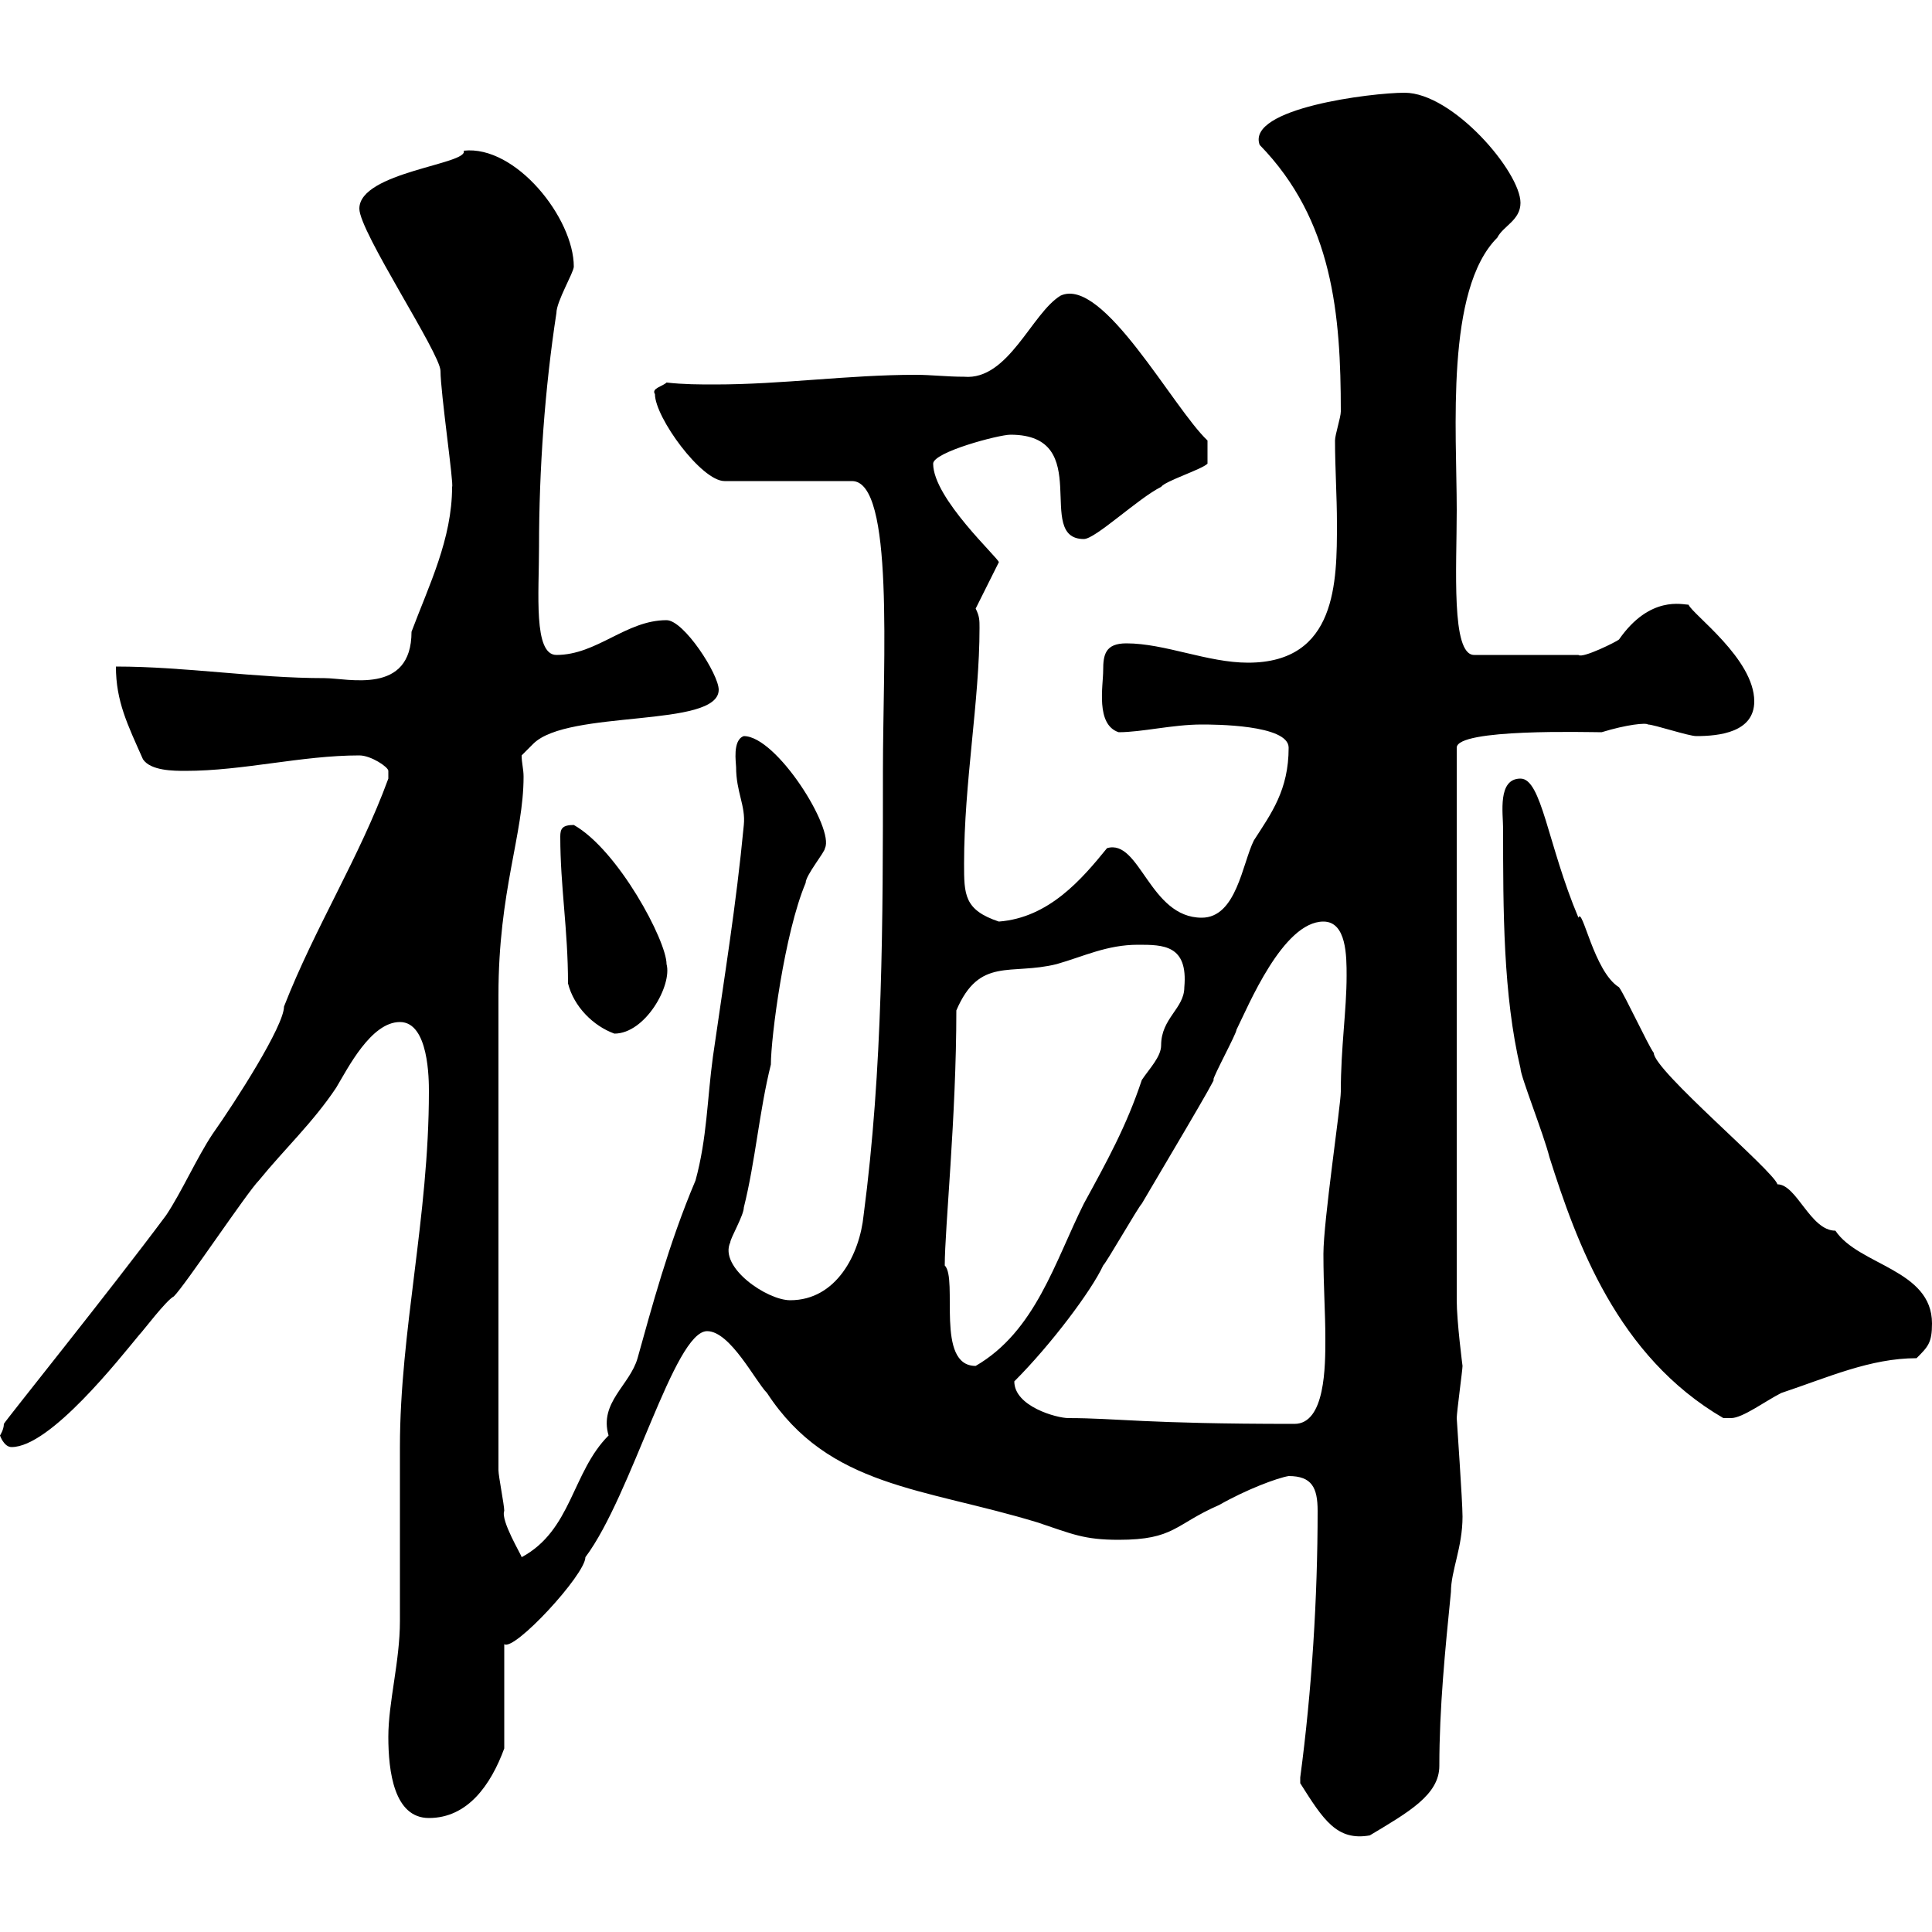 <svg xmlns="http://www.w3.org/2000/svg" xmlns:xlink="http://www.w3.org/1999/xlink" width="300" height="300"><path d="M201.90 276.90C205.50 282.60 207.60 285.90 212.70 285C218.70 281.40 223.50 278.70 223.50 274.20C223.50 265.20 224.40 256.20 225.30 247.20C225.30 243.90 227.10 240.30 227.10 235.50C227.10 233.10 226.20 220.50 226.20 220.20C226.20 219.30 227.10 212.70 227.10 212.10C227.10 212.10 226.20 205.20 226.20 201.90L226.20 116.10C226.20 113.10 246.60 113.70 248.70 113.70C252.60 112.50 255.60 112.20 255.90 112.50C256.80 112.50 262.20 114.30 263.40 114.30C267 114.30 272.40 113.70 272.40 108.90C272.40 102.30 262.80 95.40 262.20 93.90C261.30 93.90 256.20 92.40 251.40 99.30C251.10 99.60 245.70 102.30 245.10 101.70L228.90 101.70C225.30 101.70 226.20 88.20 226.20 79.20C226.20 66.90 224.40 45 232.50 36.90C233.40 35.10 236.10 34.20 236.10 31.50C236.10 26.70 225.60 14.40 218.10 14.40C213 14.40 193.50 16.80 195.60 22.50C207 34.20 208.20 48.90 208.20 63.90C208.20 64.80 207.30 67.50 207.30 68.40C207.30 72.60 207.60 77.10 207.60 81.30C207.60 90.30 207.60 102.90 193.80 102.90C187.50 102.90 180.90 99.90 174.90 99.90C171.60 99.90 171.30 101.70 171.30 104.10C171.30 106.50 170.10 112.50 173.70 113.70C177.30 113.70 182.10 112.50 186.60 112.50C188.40 112.50 200.10 112.50 200.10 116.10C200.10 122.70 197.40 126.30 194.70 130.50C192.90 134.10 192 142.50 186.60 142.50C178.50 142.50 177 130.20 171.90 131.70C168 136.50 162.90 142.50 155.10 143.10C149.70 141.30 149.70 138.90 149.70 134.10C149.70 121.50 152.10 108.90 152.10 97.50C152.10 96.30 152.10 95.70 151.50 94.50L155.10 87.30C155.10 86.70 144.90 77.40 144.90 72C144.90 70.20 155.10 67.50 156.90 67.50C170.10 67.50 160.50 83.70 168.30 83.70C170.10 83.70 176.70 77.40 180.30 75.60C180.90 74.70 186.60 72.90 187.50 72L187.50 68.40C182.10 63.30 171.30 42.90 164.70 45.90C160.20 48.60 156.60 59.10 149.70 58.50C147 58.50 144.60 58.20 142.20 58.20C131.70 58.20 121.50 59.70 111 59.70C108.60 59.70 106.20 59.70 103.50 59.40C102.90 60 101.10 60.30 101.70 61.20C101.70 64.80 108.90 74.70 112.50 74.70L132.30 74.70C138.90 74.70 137.10 102.60 137.10 119.70C137.10 143.10 137.10 165.90 134.10 188.70C133.50 194.70 129.90 201.90 122.70 201.90C119.10 201.90 111.60 196.80 113.40 192.90C113.40 192.30 115.50 188.70 115.50 187.50C117.30 180.30 117.90 172.50 119.70 165.30C119.70 161.10 121.80 144.90 125.10 137.10C125.10 135.90 128.10 132.30 128.10 131.70C129.60 128.70 120.60 114.30 115.50 114.30C113.70 114.90 114.30 118.50 114.30 119.10C114.30 123 115.80 125.10 115.50 128.10C114.30 140.70 112.50 151.50 110.70 164.10C109.80 170.70 109.80 176.70 108 183.30C103.80 193.20 101.10 203.40 99 210.90C97.80 215.10 93 217.80 94.50 222.90C88.80 228.60 88.80 237.60 81 241.80C81 241.50 77.70 236.10 78.30 234.60C78.30 233.70 77.40 229.20 77.40 228.30C77.40 196.80 77.40 167.70 77.40 154.50C77.40 138.30 81.30 129.60 81.30 120.60C81.30 119.40 81 118.50 81 117.30L82.80 115.50C88.20 110.10 111.60 113.10 111.60 107.10C111.60 104.70 106.20 96.30 103.50 96.30C97.20 96.30 92.70 101.70 86.40 101.70C82.80 101.70 83.70 92.10 83.70 84.90C83.70 72.90 84.60 60.30 86.40 48.60C86.40 46.80 89.10 42.30 89.10 41.40C89.10 33.90 80.10 22.50 72 23.40C72.90 25.50 55.80 26.70 55.80 32.40C55.80 36 68.40 54.90 68.40 57.60C68.40 60.90 70.50 75.30 70.20 75.60C70.20 83.70 66.60 90.90 63.90 98.10C63.90 108 54 105.30 50.40 105.30C39.60 105.30 28.80 103.50 18 103.50C18 108.90 19.80 112.50 22.20 117.90C23.40 119.70 27 119.70 28.80 119.70C37.80 119.70 46.80 117.30 55.80 117.30C57.60 117.30 60.30 119.10 60.30 119.70C60.30 120.90 60.30 120.90 60.30 120.90C55.80 133.20 48.90 144 44.10 156.30C44.10 159.30 36.60 171 33 176.10C30.60 179.70 28.20 185.10 25.80 188.70C17.10 200.40 0.90 220.50 0.60 221.10C0.60 222 0 222.90 0 222.90C0 222.90 0.60 224.70 1.80 224.70C7.80 224.70 18.60 210.90 21.60 207.30C22.20 206.70 25.80 201.90 27 201.30C28.80 199.50 38.40 185.10 40.20 183.30C44.10 178.50 48.60 174.30 52.20 168.90C54 165.90 57.60 158.70 62.10 158.70C66.60 158.70 66.60 167.70 66.60 169.50C66.60 189 62.10 206.70 62.10 224.70C62.10 228.30 62.10 247.20 62.10 251.70C62.10 258 60.30 264.30 60.30 269.70C60.30 275.10 61.20 282.30 66.60 282.30C72.60 282.30 76.20 277.20 78.30 271.50L78.30 255.30C79.80 256.50 90.90 244.50 90.90 241.80C98.10 232.20 104.70 206.70 109.80 206.70C113.40 206.70 117.30 214.50 119.10 216.30C128.70 231 143.40 231 161.10 236.40C166.50 238.20 168.30 239.10 173.70 239.10C182.40 239.10 182.40 236.70 189.30 233.70C193.50 231.30 198.30 229.50 200.10 229.20C203.70 229.20 204.60 231 204.60 234.60C204.60 248.10 203.70 262.50 201.90 276C201.90 276 201.90 276 201.90 276.90ZM157.50 214.50C163.20 208.80 169.50 200.40 171.30 196.50C171.90 195.90 176.70 187.50 177.30 186.90C179.40 183.30 189.60 166.20 188.40 167.70C188.40 167.10 192 160.50 192 159.90C193.80 156.30 199.20 143.10 205.50 143.10C209.10 143.10 209.10 148.50 209.10 151.50C209.10 156.90 208.20 162.60 208.20 169.50C208.20 171.60 205.50 189.60 205.50 194.70C205.50 199.80 205.80 203.70 205.80 207.90C205.80 212.10 205.80 221.10 201 221.10C177.60 221.10 173.40 220.20 165.90 220.20C164.10 220.20 157.50 218.40 157.50 214.50ZM233.40 128.70C233.40 141.30 233.40 154.50 236.10 165.90C236.10 167.10 239.70 176.10 240.60 179.70C244.80 192.90 251.10 210.60 267.60 220.20C267.60 220.20 267.60 220.20 268.80 220.20C270.60 220.20 274.20 217.50 276.60 216.30C283.80 213.90 290.40 210.90 297.60 210.90C299.40 209.10 300 208.50 300 205.50C300 197.10 288.60 196.50 285 191.10C281.10 191.10 279 183.90 276 183.90C275.40 181.80 256.80 166.20 256.80 163.50C255.90 162.30 252.30 154.50 251.40 153.30C247.50 150.90 245.70 140.70 245.10 142.50C240.30 131.10 239.40 120.90 236.10 120.90C232.50 120.90 233.40 126.30 233.40 128.70ZM146.70 196.50C146.70 190.80 148.50 173.40 148.50 156.90C152.10 148.50 156.90 151.50 164.10 149.70C168.30 148.50 171.90 146.70 176.70 146.70C180.60 146.70 184.50 146.70 183.90 153.30C183.90 156.60 180.30 158.10 180.30 162.30C180.30 164.10 178.50 165.90 177.30 167.70C174.90 174.90 171.90 180.30 168.30 186.90C163.80 195.90 160.80 206.70 151.50 212.10C145.20 212.10 148.80 198.60 146.70 196.50ZM88.20 152.70C89.10 156.30 92.10 159.30 95.40 160.50C100.20 160.50 104.40 153 103.50 149.70C103.50 146.10 96 132 89.10 128.10C87.30 128.10 87 128.70 87 129.90C87 137.70 88.20 144.30 88.20 152.70Z"/></svg>